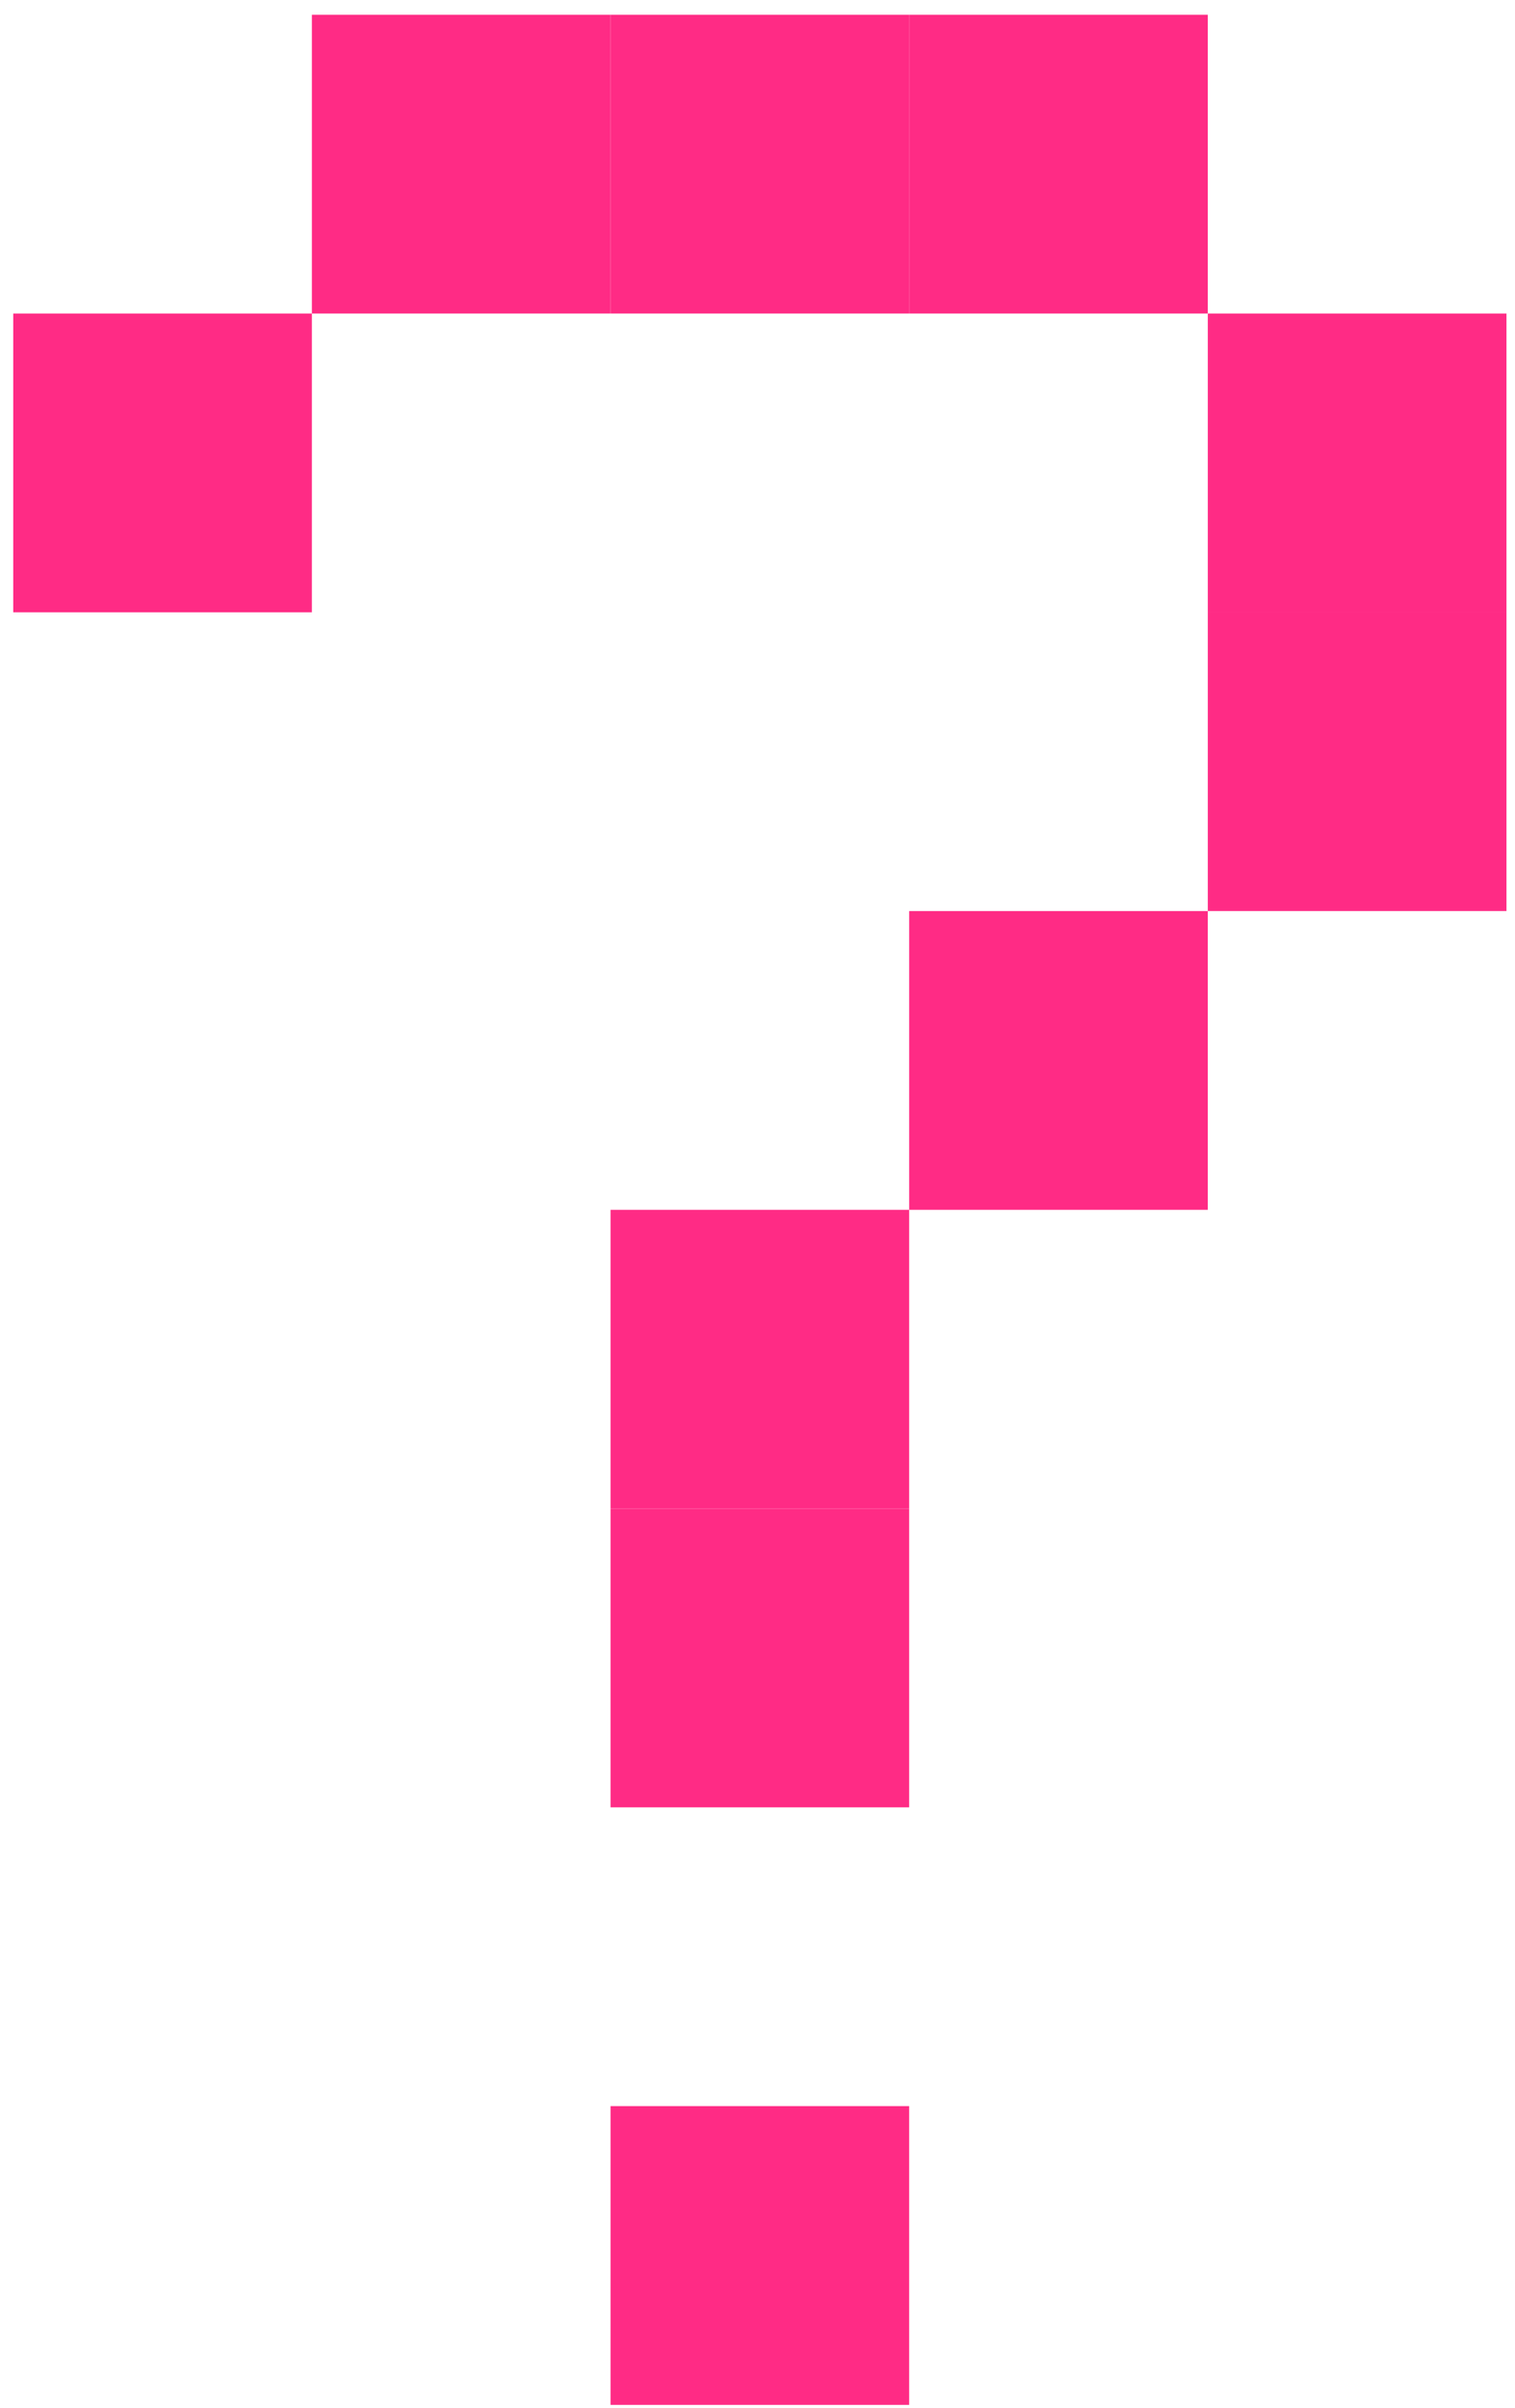 <svg width="90" height="143" viewBox="0 0 90 143" fill="none" xmlns="http://www.w3.org/2000/svg">
<path d="M71.751 0.877H54.01V18.618H71.751V0.877Z" fill="#FF2B85"/>
<path d="M54.01 0.877H36.269V18.618H54.01V0.877Z" fill="#FF2B85"/>
<path d="M36.269 0.877H18.527V18.618H36.269V0.877Z" fill="#FF2B85"/>
<path d="M89.493 36.359H71.751V54.1H89.493V36.359Z" fill="#FF2B85"/>
<path d="M89.493 18.619H71.751V36.359H89.493V18.619Z" fill="#FF2B85"/>
<path d="M18.527 18.619H0.787V36.359H18.527V18.619Z" fill="#FF2B85"/>
<path d="M71.751 54.101H54.01V71.842H71.751V54.101Z" fill="#FF2B85"/>
<path d="M54.01 71.842H36.269V89.582H54.01V71.842Z" fill="#FF2B85"/>
<path d="M54.01 89.583H36.269V107.324H54.01V89.583Z" fill="#FF2B85"/>
<path d="M54.01 125.066H36.269V142.807H54.01V125.066Z" fill="#FF2B85"/>
</svg>
